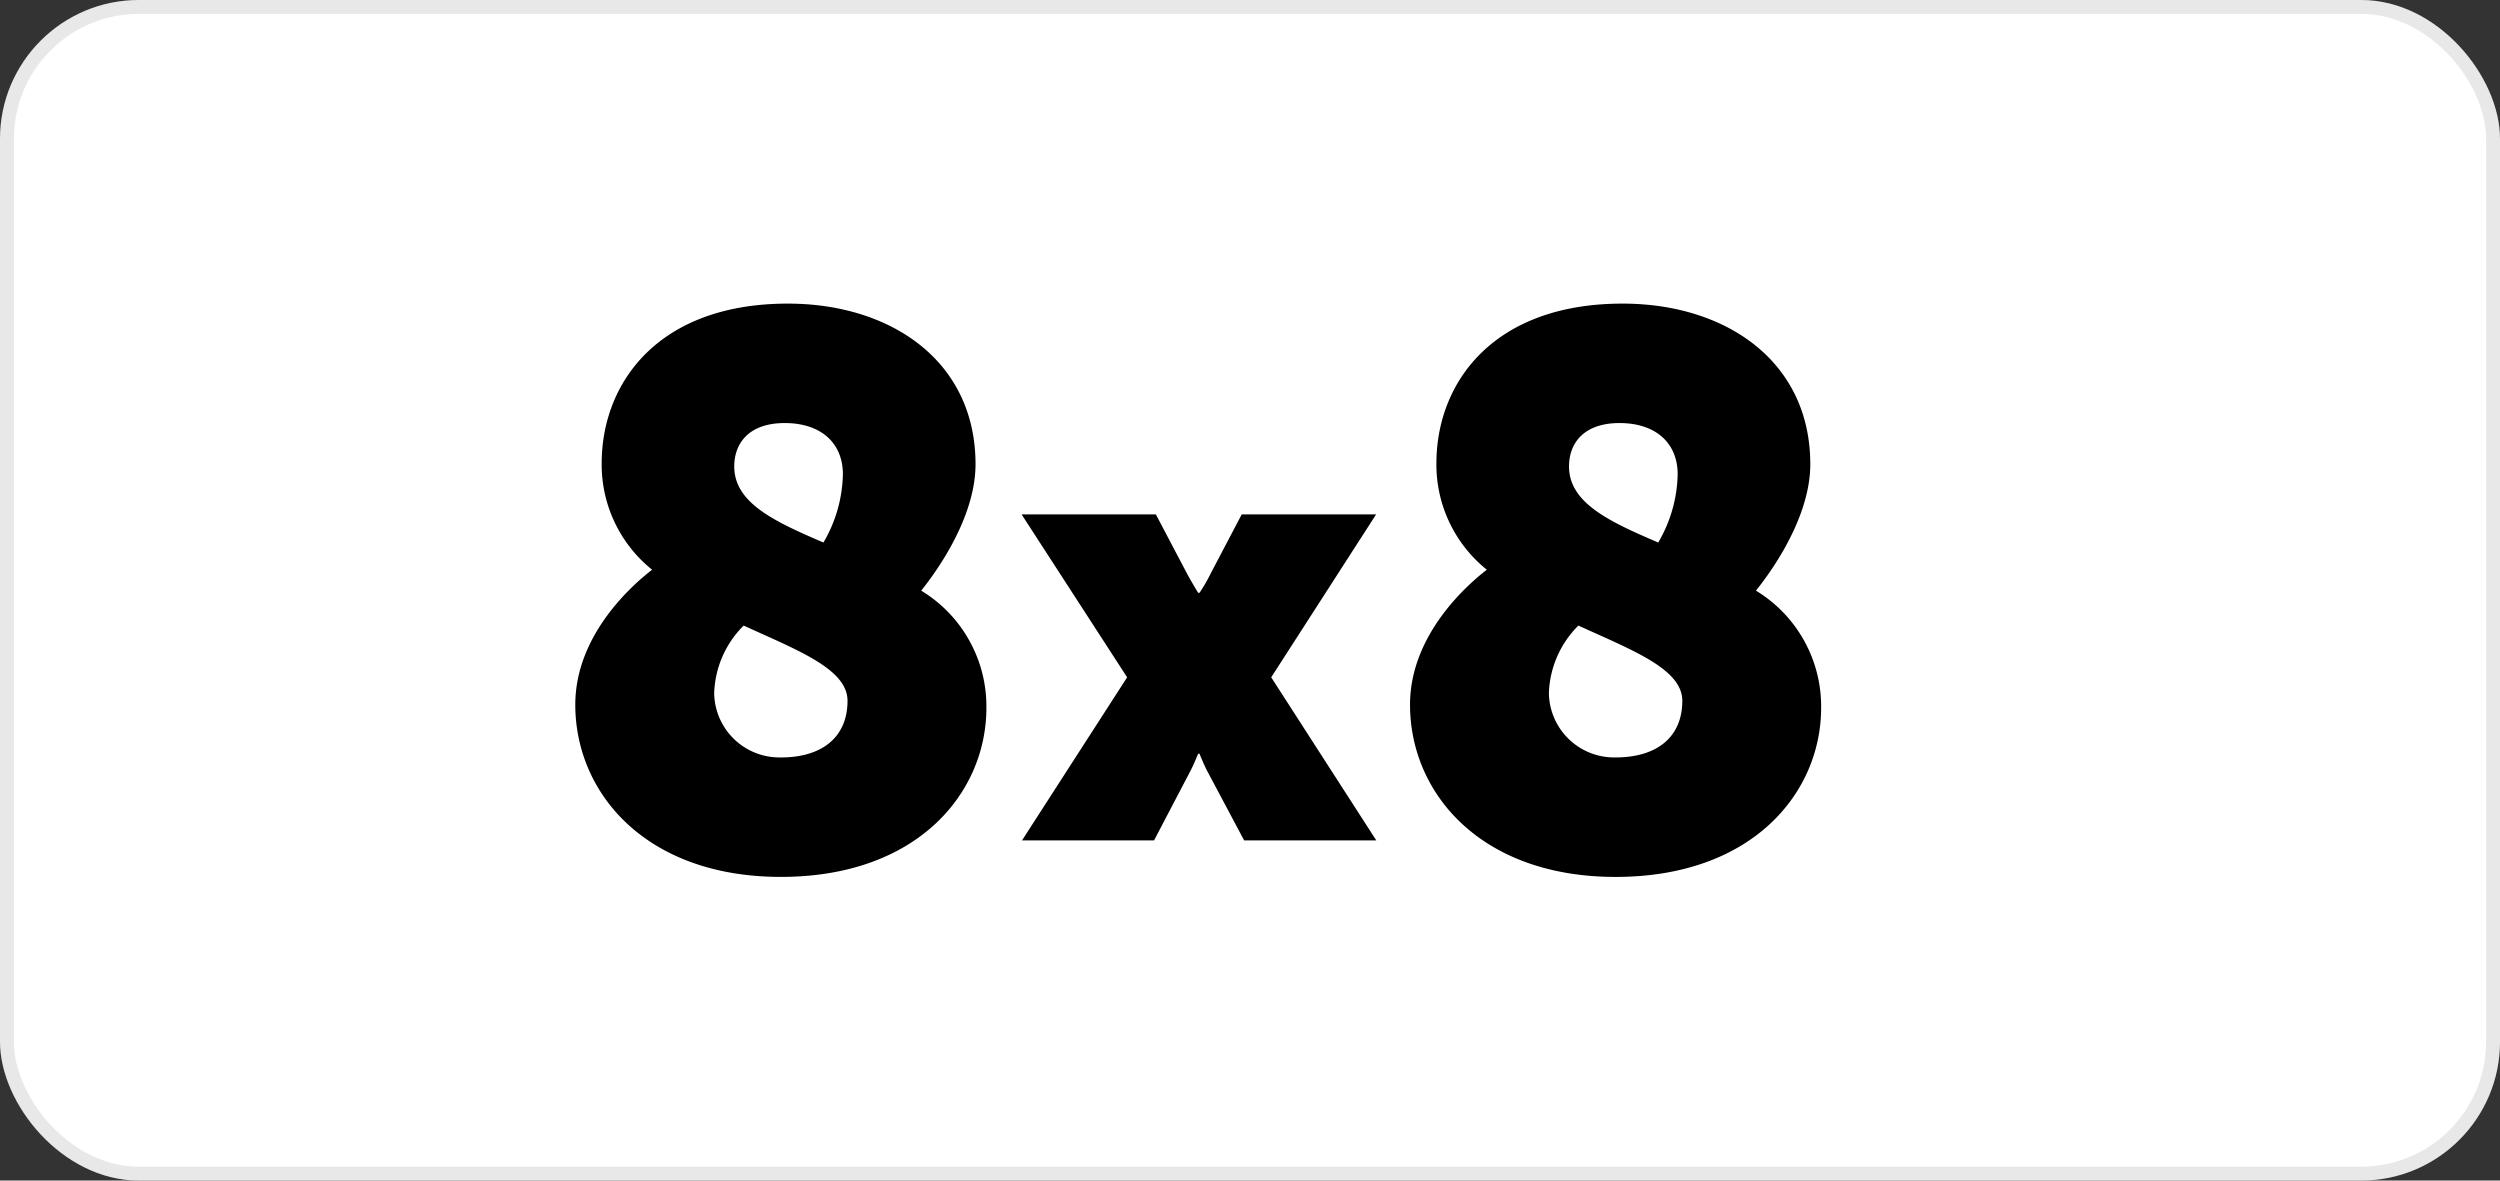 <svg xmlns="http://www.w3.org/2000/svg" width="180" height="85" viewBox="0 0 180 85"><rect x="0" y="0" width="180" height="85" fill="#333333" stroke="none"/><g id="client-logo-technologies-we-use-logo-8x8" transform="translate(-323.579 -228)"><g id="_01-volotea" data-name="01-volotea" transform="translate(323.579 228)" fill="#fff" stroke="rgba(112,112,112,0.16)" stroke-width="1"><rect width="180" height="85" rx="10" stroke="none"></rect><rect x="0.5" y="0.5" width="179" height="84" rx="9.5" fill="none"></rect></g><path id="client-logo-technologies-we-use-logo-8x8-2" data-name="client-logo-technologies-we-use-logo-8x8" d="M57.66,15.275H47.984l-2.23,4.246a11.694,11.694,0,0,1-.81,1.4h-.1s-.455-.743-.809-1.4L41.8,15.275H32.133l7.6,11.732L32.164,38.749h9.507l2.565-4.9c.253-.455.607-1.338.607-1.338h.1s.354.883.607,1.338l2.607,4.9h9.515L50.106,27.007,57.66,15.275M14.8,32.775A4.7,4.7,0,0,1,10,28.14a7.184,7.184,0,0,1,2.122-4.859C16.028,25.068,19.6,26.408,19.6,28.7c0,2.625-1.843,4.077-4.8,4.077ZM15.079,8.7c2.625,0,4.188,1.452,4.188,3.686a10.066,10.066,0,0,1-1.4,4.915c-3.518-1.508-6.422-2.848-6.422-5.473,0-1.731,1.117-3.128,3.63-3.128Zm9.829,12.063c.391-.5,3.909-4.8,3.909-9.1C28.817,4.237,22.73.1,15.3.1,5.976.1,1.9,5.8,1.9,11.609a9.707,9.707,0,0,0,3.63,7.651C4.3,20.209,0,23.839,0,28.977c0,6.366,5.082,12.4,14.8,12.4,9.885,0,14.8-6.087,14.8-12.175A9.746,9.746,0,0,0,24.908,20.768ZM74.9,32.775a4.7,4.7,0,0,1-4.8-4.635,7.184,7.184,0,0,1,2.122-4.859c3.909,1.787,7.483,3.127,7.483,5.417,0,2.625-1.843,4.077-4.8,4.077ZM75.182,8.7c2.625,0,4.189,1.452,4.189,3.686a10.065,10.065,0,0,1-1.4,4.915c-3.518-1.508-6.422-2.848-6.422-5.473,0-1.731,1.117-3.128,3.63-3.128Zm9.829,12.063c.391-.5,3.909-4.8,3.909-9.1C88.92,4.237,82.833.1,75.405.1,66.079.1,62,5.8,62,11.609a9.706,9.706,0,0,0,3.63,7.651c-1.229.949-5.529,4.58-5.529,9.718,0,6.366,5.082,12.4,14.8,12.4,9.885,0,14.8-6.087,14.8-12.175A9.746,9.746,0,0,0,85.011,20.768Z" transform="translate(365 249.76)" fill-rule="evenodd"></path></g></svg>
